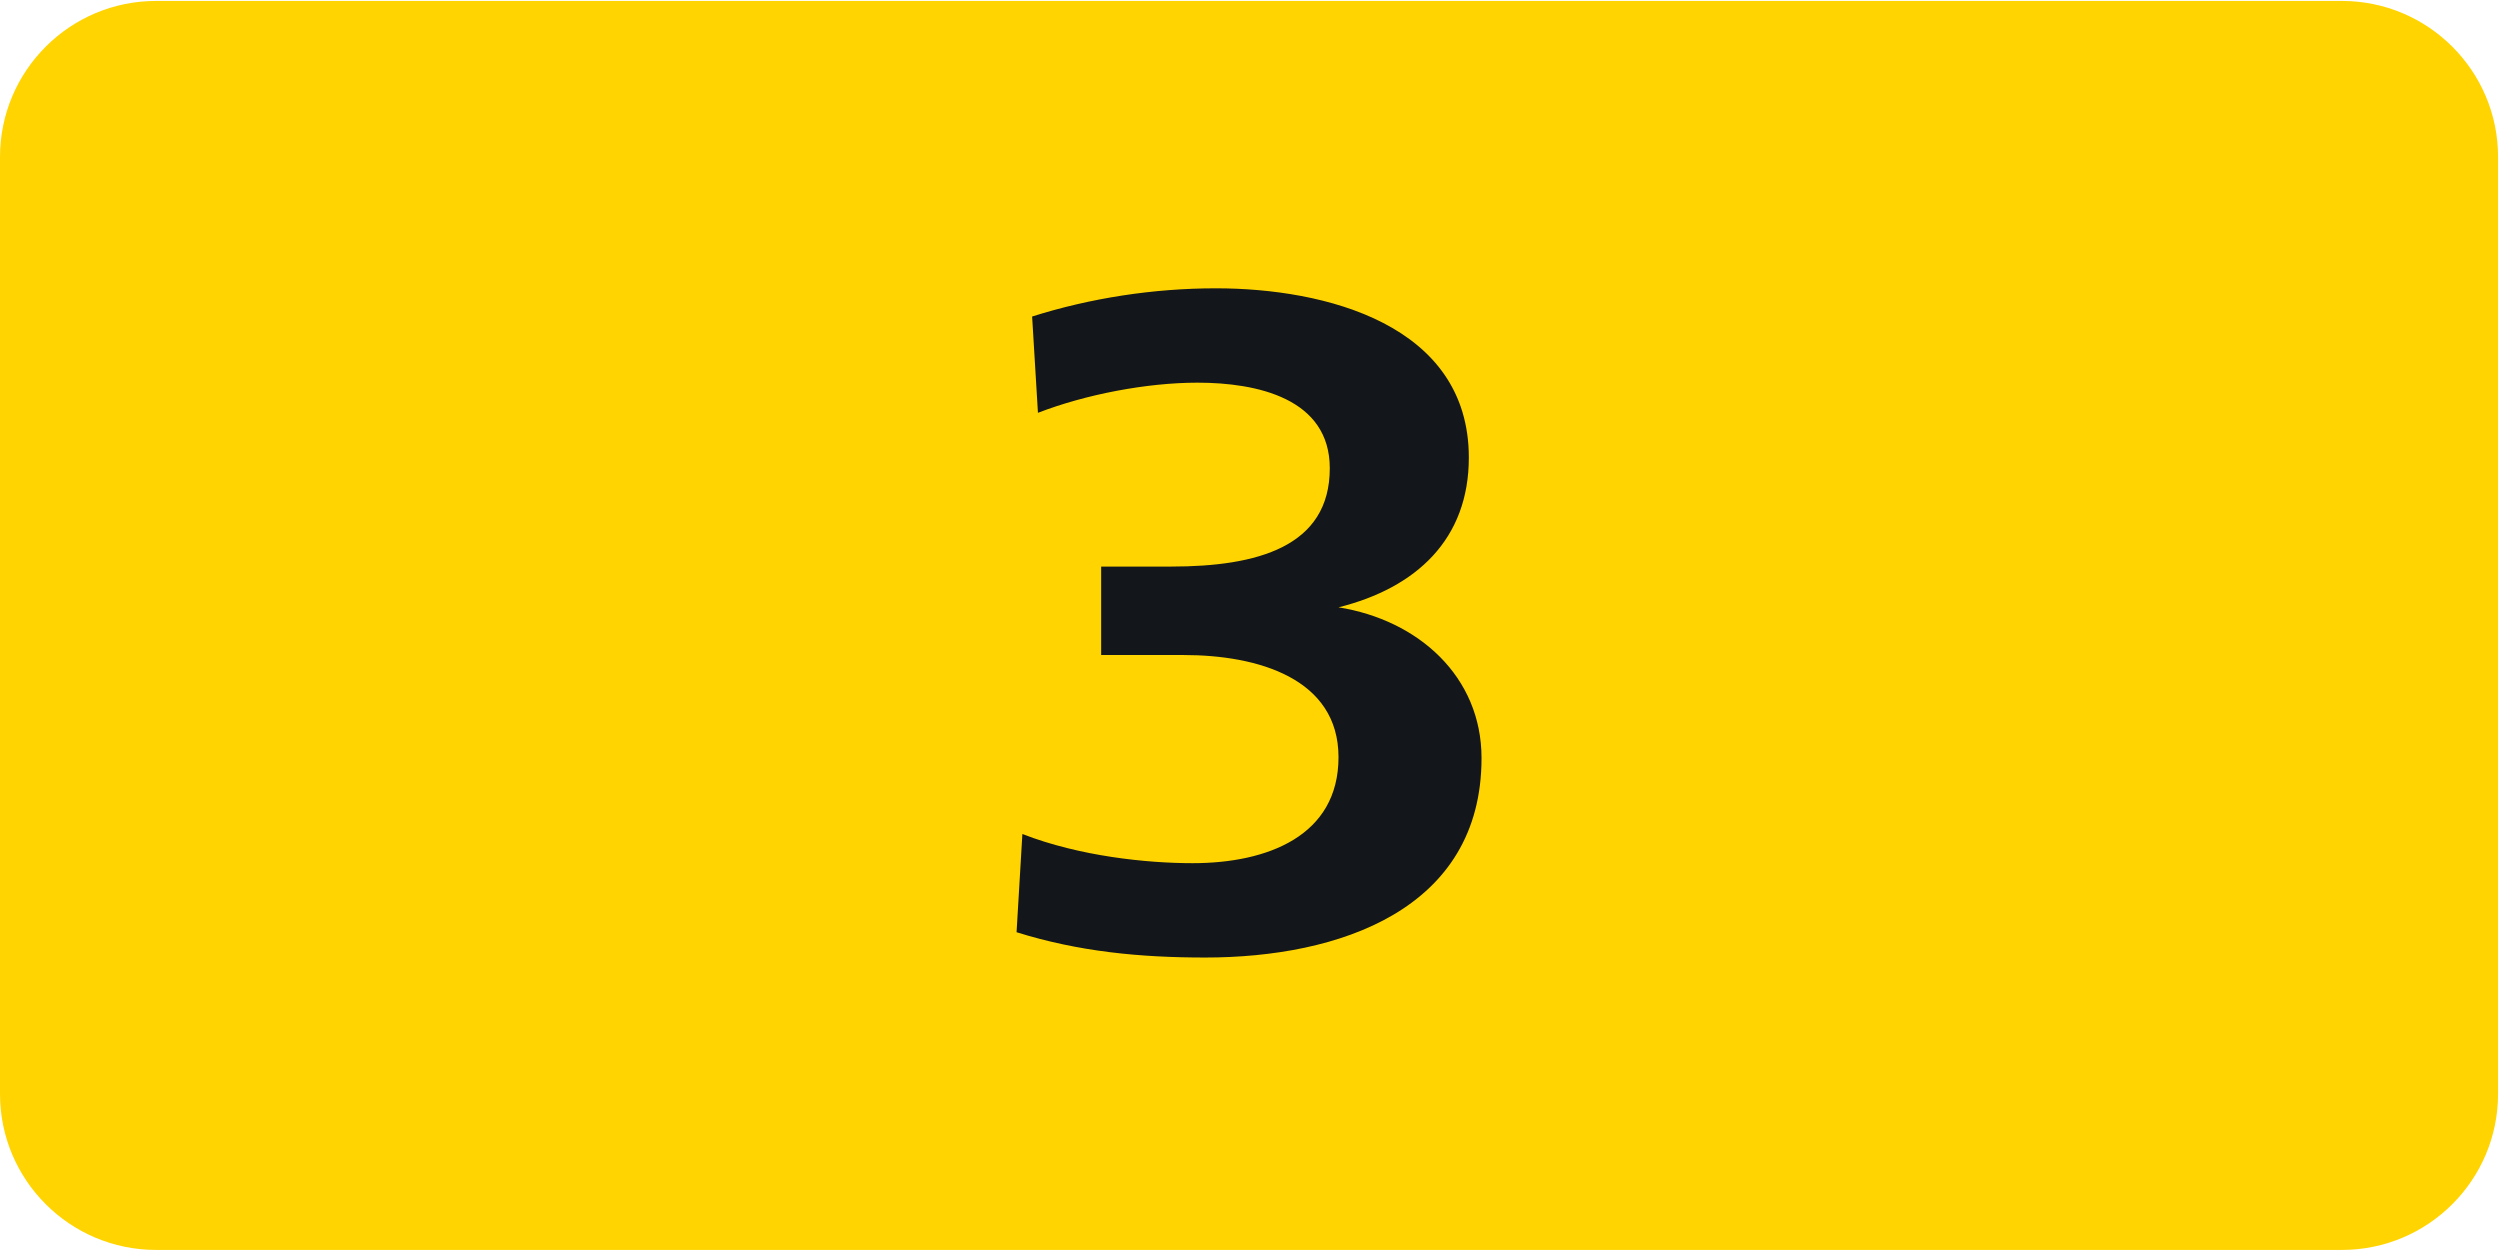 <?xml version="1.0" encoding="utf-8"?>
<!-- Generator: Adobe Illustrator 14.0.0, SVG Export Plug-In . SVG Version: 6.00 Build 43363)  -->
<!DOCTYPE svg PUBLIC "-//W3C//DTD SVG 1.1//EN" "http://www.w3.org/Graphics/SVG/1.1/DTD/svg11.dtd">
<svg version="1.1" xmlns="http://www.w3.org/2000/svg" xmlns:xlink="http://www.w3.org/1999/xlink" x="0px" y="0px"
	 width="369.94px" height="184.96px" viewBox="0 0 369.94 184.96" enable-background="new 0 0 369.94 184.96" xml:space="preserve">
<g id="Calque_2">
	<path fill="#FFD400" d="M369.653,161.863c0,12.753-10.354,23.097-23.116,23.097H23.102C10.343,184.96,0,174.616,0,161.863V23.242
		C0,10.482,10.343,0.139,23.102,0.139h323.436c12.762,0,23.116,10.343,23.116,23.103V161.863z"/>
</g>
<g id="Calque_1">
	<path fill="#13171B" d="M-286.154-232.009v-17.164l43.702-59.992h22.146v62.188h14.091v14.969h-14.091v20.678h-20.234v-20.678
		H-286.154z M-270.907-246.529h30.655v-44.148L-270.907-246.529z"/>
	<path fill="#13171B" d="M151.288,123.414c8.488,3.303,18.422,4.316,25.187,4.316c11.079,0,21.592-4.03,21.592-15.682
		c0-11.664-11.955-15.119-22.885-15.119h-12.237V83.839h10.365c12.668,0,23.465-2.892,23.465-14.545
		c0-10.361-10.796-12.668-19.581-12.668c-7.483,0-16.551,1.733-23.604,4.462l-0.862-14.249c8.637-2.739,17.992-4.175,27.199-4.175
		c16.12,0,37.424,5.324,37.424,25.049c0,12.084-7.773,19.285-19.283,22.157c11.806,1.886,21.162,10.227,21.162,22.31
		c0,22.474-21.162,29.512-40.883,29.512c-9.646,0-18.705-0.862-27.921-3.745L151.288,123.414z"/>
	<path fill="#13171B" d="M-598.86-200.325c0-24.172,8.671-48.912,36.689-48.912c27.872,0,36.831,24.887,36.831,48.912
		c0,24.182-8.534,48.922-36.831,48.922c-7.11,0-13.08-1.429-17.767-4.125C-594.304-164.061-598.86-181.413-598.86-200.325
		 M-562.171-165.197c14.938,0,16.353-19.479,16.353-35.128c0-16.925-1.561-35.118-16.353-35.118
		c-14.65,0-16.207,18.486-16.207,35.118c0,7.966,0.279,16.642,2.413,23.463C-573.836-170.031-569.711-165.197-562.171-165.197"/>
	<path fill="#13171B" d="M-203.578-171.446c6.684,2.706,14.22,3.841,21.476,3.841c12.37,0,22.749-4.409,22.749-17.493
		c0-12.384-10.521-16.074-22.611-16.074c-6.112,0-12.8,1.003-20.043,3.131l0.989-51.197H-143v14.083h-39.674l-0.994,22.748
		c3.841-0.998,7.961-1.135,11.514-1.135c17.782,0,33.709,7.115,33.709,28.151c0,22.195-20.336,32.573-40.246,32.573
		c-8.534,0-17.777-0.993-25.738-3.699L-203.578-171.446z"/>
	<path fill="#13171B" d="M2637.277-443.389c-5.936-2.123-12.163-3.116-18.673-3.116c-18.829,0-27.312,14.578-27.744,30.851
		c4.956-6.651,13.872-9.476,21.944-9.476c18.391,0,30.847,11.17,30.847,29.712c0,20.514-15.703,32.691-35.949,32.691
		c-22.782,0-36.509-15.425-36.509-44.299c0-31.406,15.571-53.205,46.276-53.205c6.792,0,13.726,0.847,20.66,2.41L2637.277-443.389z
		 M2608.271-376.312c10.893,0,16.414-7.645,16.414-18.259c0-10.323-5.521-17.689-16.414-17.689c-10.76,0-16.555,6.228-16.555,16.56
		c0,4.947,1.412,9.904,4.246,13.439C2598.797-378.722,2602.76-376.312,2608.271-376.312"/>
	<path fill="#13171B" d="M3401.267-379.428c5.937,2.123,12.163,3.116,18.669,3.116c18.819,0,27.311-14.578,27.734-30.851
		c-4.942,6.651-13.857,9.475-21.931,9.475c-18.391,0-30.846-11.462-30.846-30.135c0-20.514,16.126-32.268,35.948-32.268
		c22.778,0,36.504,15.425,36.504,44.299c0,31.406-15.566,53.205-46.271,53.205c-6.797,0-13.726-0.847-20.659-2.4L3401.267-379.428z
		 M3430.272-410.556c10.751,0,16.55-6.228,16.55-16.56c0-9.904-5.799-19.389-16.55-19.389c-10.893,0-16.419,7.645-16.419,18.259
		c0,5.235,1.417,9.476,4.105,12.733C3420.642-412.251,3424.746-410.556,3430.272-410.556"/>
	<path fill="#13171B" d="M-403.576-344.124c-11.162-3.959-18.5-10.419-18.5-22.89c0-18.212,20.991-25.693,35.517-25.693
		c15.708,0,35.82,6.011,35.82,25.391c0,12.041-8.51,19.233-19.228,23.192c13.071,3.97,21.878,11.157,21.878,25.4
		c0,19.956-21.581,27.007-38.471,27.007c-17.167,0-38.451-7.188-38.451-27.007c0-7.192,1.914-12.622,5.722-16.592
		C-415.329-339.275-410.187-342.214-403.576-344.124 M-386.56-338.548c-9.238,2.354-17.758,8.223-17.758,17.764
		c0,10.127,7.778,15.557,17.758,15.557c10.142,0,17.91-5.566,17.91-15.698c0-7.339-5.278-12.329-11.587-15.122
		C-382.297-337.078-384.348-337.805-386.56-338.548 M-386.408-350.286c7.777-2.349,15.556-7.49,15.556-16.289
		c0-8.671-7.476-13.359-15.708-13.359c-8.208,0-15.698,4.99-15.698,13.359c0,6.748,4.248,11.147,9.829,14.087
		C-390.519-351.604-388.458-350.876-386.408-350.286"/>
	<polygon fill="#13171B" points="61.579,-47.151 61.579,-124.979 42.377,-110.252 34.947,-124.979 64.406,-146.414 82.706,-146.414 
		82.706,-47.151 	"/>
	<polygon fill="#13171B" points="-529.839,-296.833 -491.348,-375.227 -538.759,-375.227 -538.759,-391.222 -471.258,-391.222 
		-471.258,-375.227 -506.637,-296.833 	"/>
	<path fill="#13171B" d="M-98.047,8.236V-7.479l32.883-30.103c10.141-9.242,13.813-16.008,13.813-22.91
		c0-10.571-9.397-15.265-18.795-15.265c-8.676,0-16.883,2.931-24.385,6.462l-0.742-15.865c9.397-3.37,18.815-6.023,28.937-6.023
		c18.211,0,36.126,7.342,36.126,28.199c0,13.355-7.619,23.202-22.175,36.567L-73.82-6.74h44.783V8.236H-98.047z"/>
	<path fill="#13171B" d="M-52.899-231.917c-5.746-2.051-11.774-3.012-18.076-3.012c-18.223,0-26.438,14.108-26.857,29.86
		c4.798-6.438,13.429-9.173,21.239-9.173c17.808,0,29.865,10.818,29.865,28.762c0,19.858-15.201,31.646-34.8,31.646
		c-22.05,0-35.342-14.933-35.342-42.883c0-30.402,15.074-51.505,44.797-51.505c6.58,0,13.287,0.82,19.995,2.333L-52.899-231.917z
		 M-80.978-166.984c10.544,0,15.894-7.4,15.894-17.675c0-9.993-5.35-17.125-15.894-17.125c-10.417,0-16.021,6.029-16.021,16.035
		c0,4.785,1.358,9.583,4.101,13.005C-90.15-169.317-86.318-166.984-80.978-166.984"/>
	<path fill="#13171B" d="M-218.278-295.348l37.065-97.359h28.321l37.221,97.359h-22.484l-8.609-24.374h-41.445l-8.764,24.374
		H-218.278z M-183.835-334.472h32.545l-16.047-44.523L-183.835-334.472z"/>
	<path fill="#13171B" d="M-319.591-311.457c5.928,2.115,12.146,3.106,18.642,3.106c18.791,0,27.271-14.551,27.693-30.8
		c-4.935,6.641-13.837,9.461-21.897,9.461c-18.364,0-30.801-11.445-30.801-30.09c0-20.483,16.103-32.22,35.895-32.22
		c22.744,0,36.441,15.402,36.441,44.233c0,31.359-15.535,53.125-46.193,53.125c-6.787,0-13.706-0.846-20.629-2.397L-319.591-311.457
		z M-290.628-342.539c10.735,0,16.525-6.219,16.525-16.54c0-9.884-5.79-19.355-16.525-19.355c-10.876,0-16.395,7.633-16.395,18.232
		c0,5.227,1.416,9.461,4.1,12.714C-300.244-344.236-296.146-342.539-290.628-342.539"/>
	<path fill="#13171B" d="M-404.137-49.961v-17.173l43.74-60.038h22.158v62.24h14.102v14.971h-14.102v20.698h-20.249v-20.698
		H-404.137z M-388.878-64.493h30.678v-44.179L-388.878-64.493z"/>
	<path fill="#13171B" d="M-297.566-80.054c-11.162-3.96-18.5-10.425-18.5-22.891c0-18.212,20.991-25.693,35.517-25.693
		c15.708,0,35.82,6.011,35.82,25.39c0,12.041-8.511,19.233-19.228,23.193c13.071,3.97,21.879,11.157,21.879,25.395
		c0,19.961-21.582,27.011-38.471,27.011c-17.168,0-38.452-7.187-38.452-27.011c0-7.188,1.914-12.617,5.723-16.586
		C-309.319-75.205-304.177-78.145-297.566-80.054 M-280.55-74.478c-9.238,2.354-17.759,8.222-17.759,17.763
		c0,10.127,7.778,15.557,17.759,15.557c10.142,0,17.91-5.571,17.91-15.698c0-7.339-5.278-12.329-11.587-15.122
		C-276.287-73.008-278.338-73.735-280.55-74.478 M-280.398-86.216c7.778-2.349,15.557-7.49,15.557-16.289
		c0-8.672-7.476-13.359-15.708-13.359c-8.208,0-15.698,4.99-15.698,13.359c0,6.748,4.248,11.147,9.829,14.087
		C-284.51-87.534-282.449-86.807-280.398-86.216"/>
</g>
</svg>
